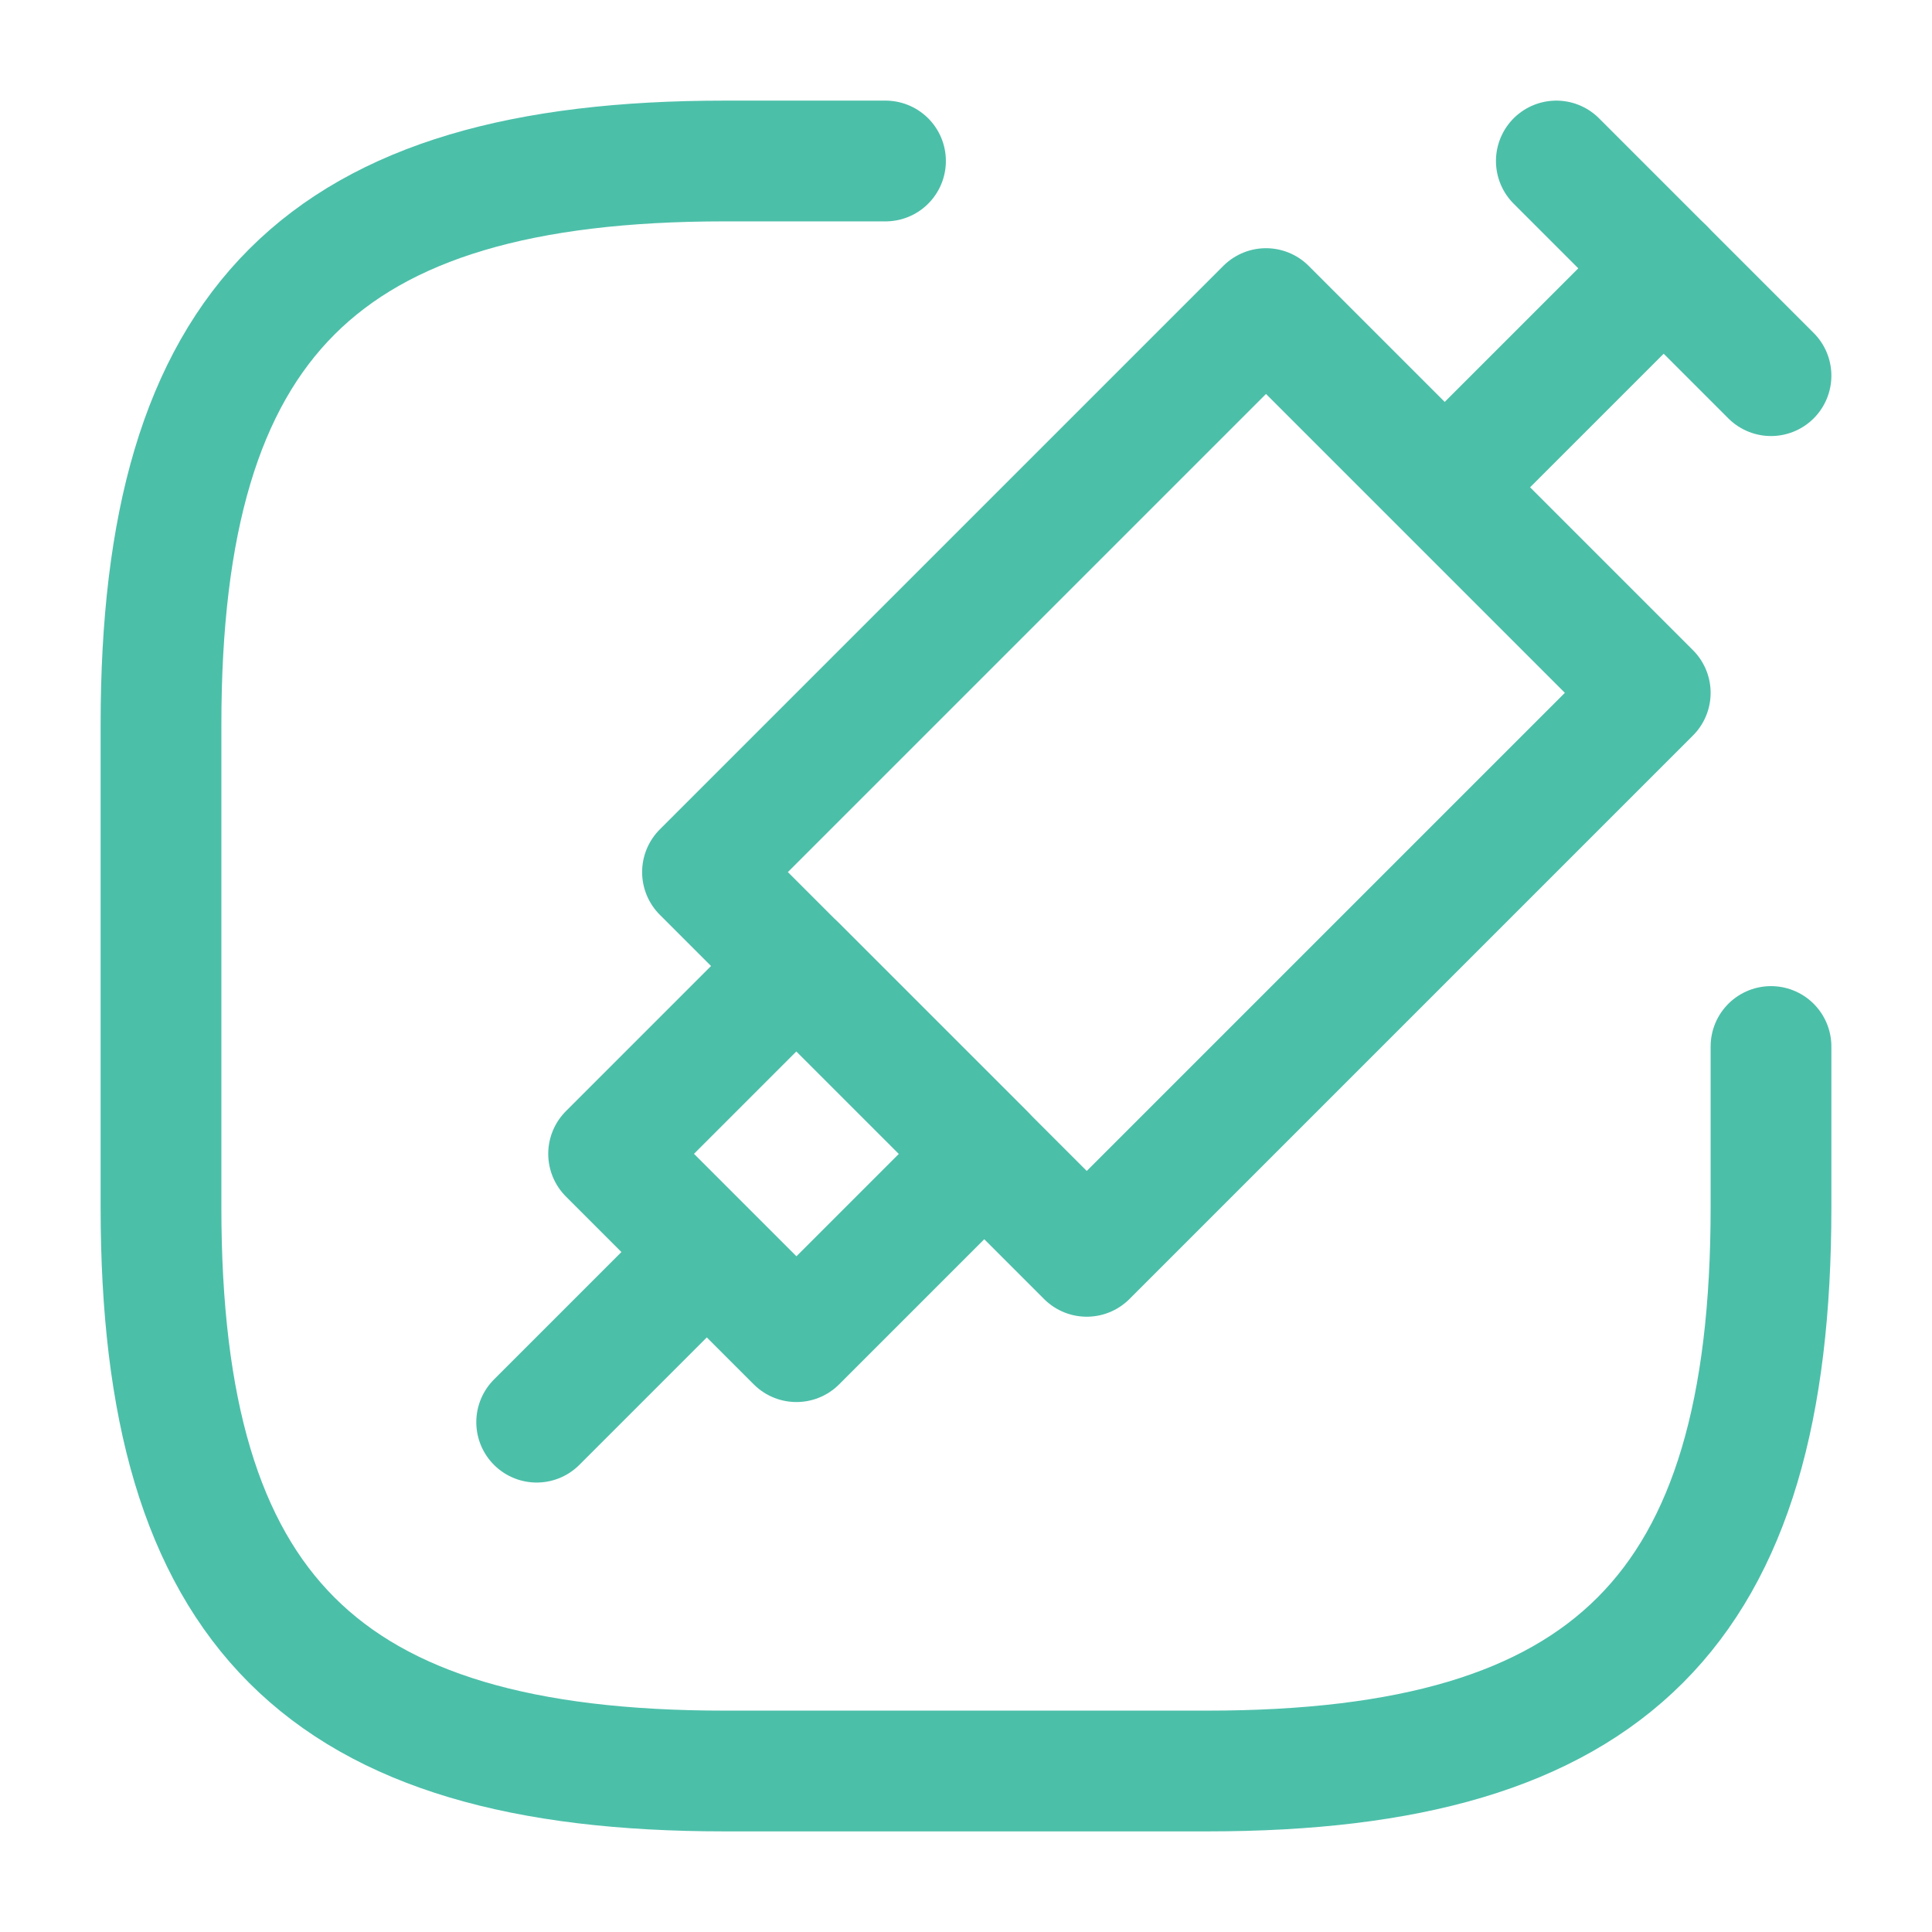 <svg xmlns="http://www.w3.org/2000/svg" width="72" height="72" viewBox="0 0 72 72" fill="none"><path d="M62 10L54 18" stroke="#4CBFA9" stroke-width="4.5" stroke-miterlimit="10" stroke-linecap="round" stroke-linejoin="round"></path><path d="M26 47L20 53" stroke="#4CBFA9" stroke-width="4.5" stroke-miterlimit="10" stroke-linecap="round" stroke-linejoin="round"></path><path d="M66 14L58 6" stroke="#4CBFA9" stroke-width="4.5" stroke-miterlimit="10" stroke-linecap="round" stroke-linejoin="round"></path><path d="M33 6H27C12 6 6 12 6 27V45C6 60 12 66 27 66H45C60 66 66 60 66 45V39" stroke="#4CBFA9" stroke-width="4.5" stroke-linecap="round" stroke-linejoin="round"></path><path d="M47.18 11.5L26.18 32.5L40.5 46.82L61.5 25.82L47.18 11.5Z" stroke="#4CBFA9" stroke-width="4.5" stroke-miterlimit="10" stroke-linecap="round" stroke-linejoin="round"></path><path d="M22.681 43L29.68 36L36.681 43L29.681 50L22.681 43Z" stroke="#4CBFA9" stroke-width="4.5" stroke-miterlimit="10" stroke-linecap="round" stroke-linejoin="round"></path></svg>